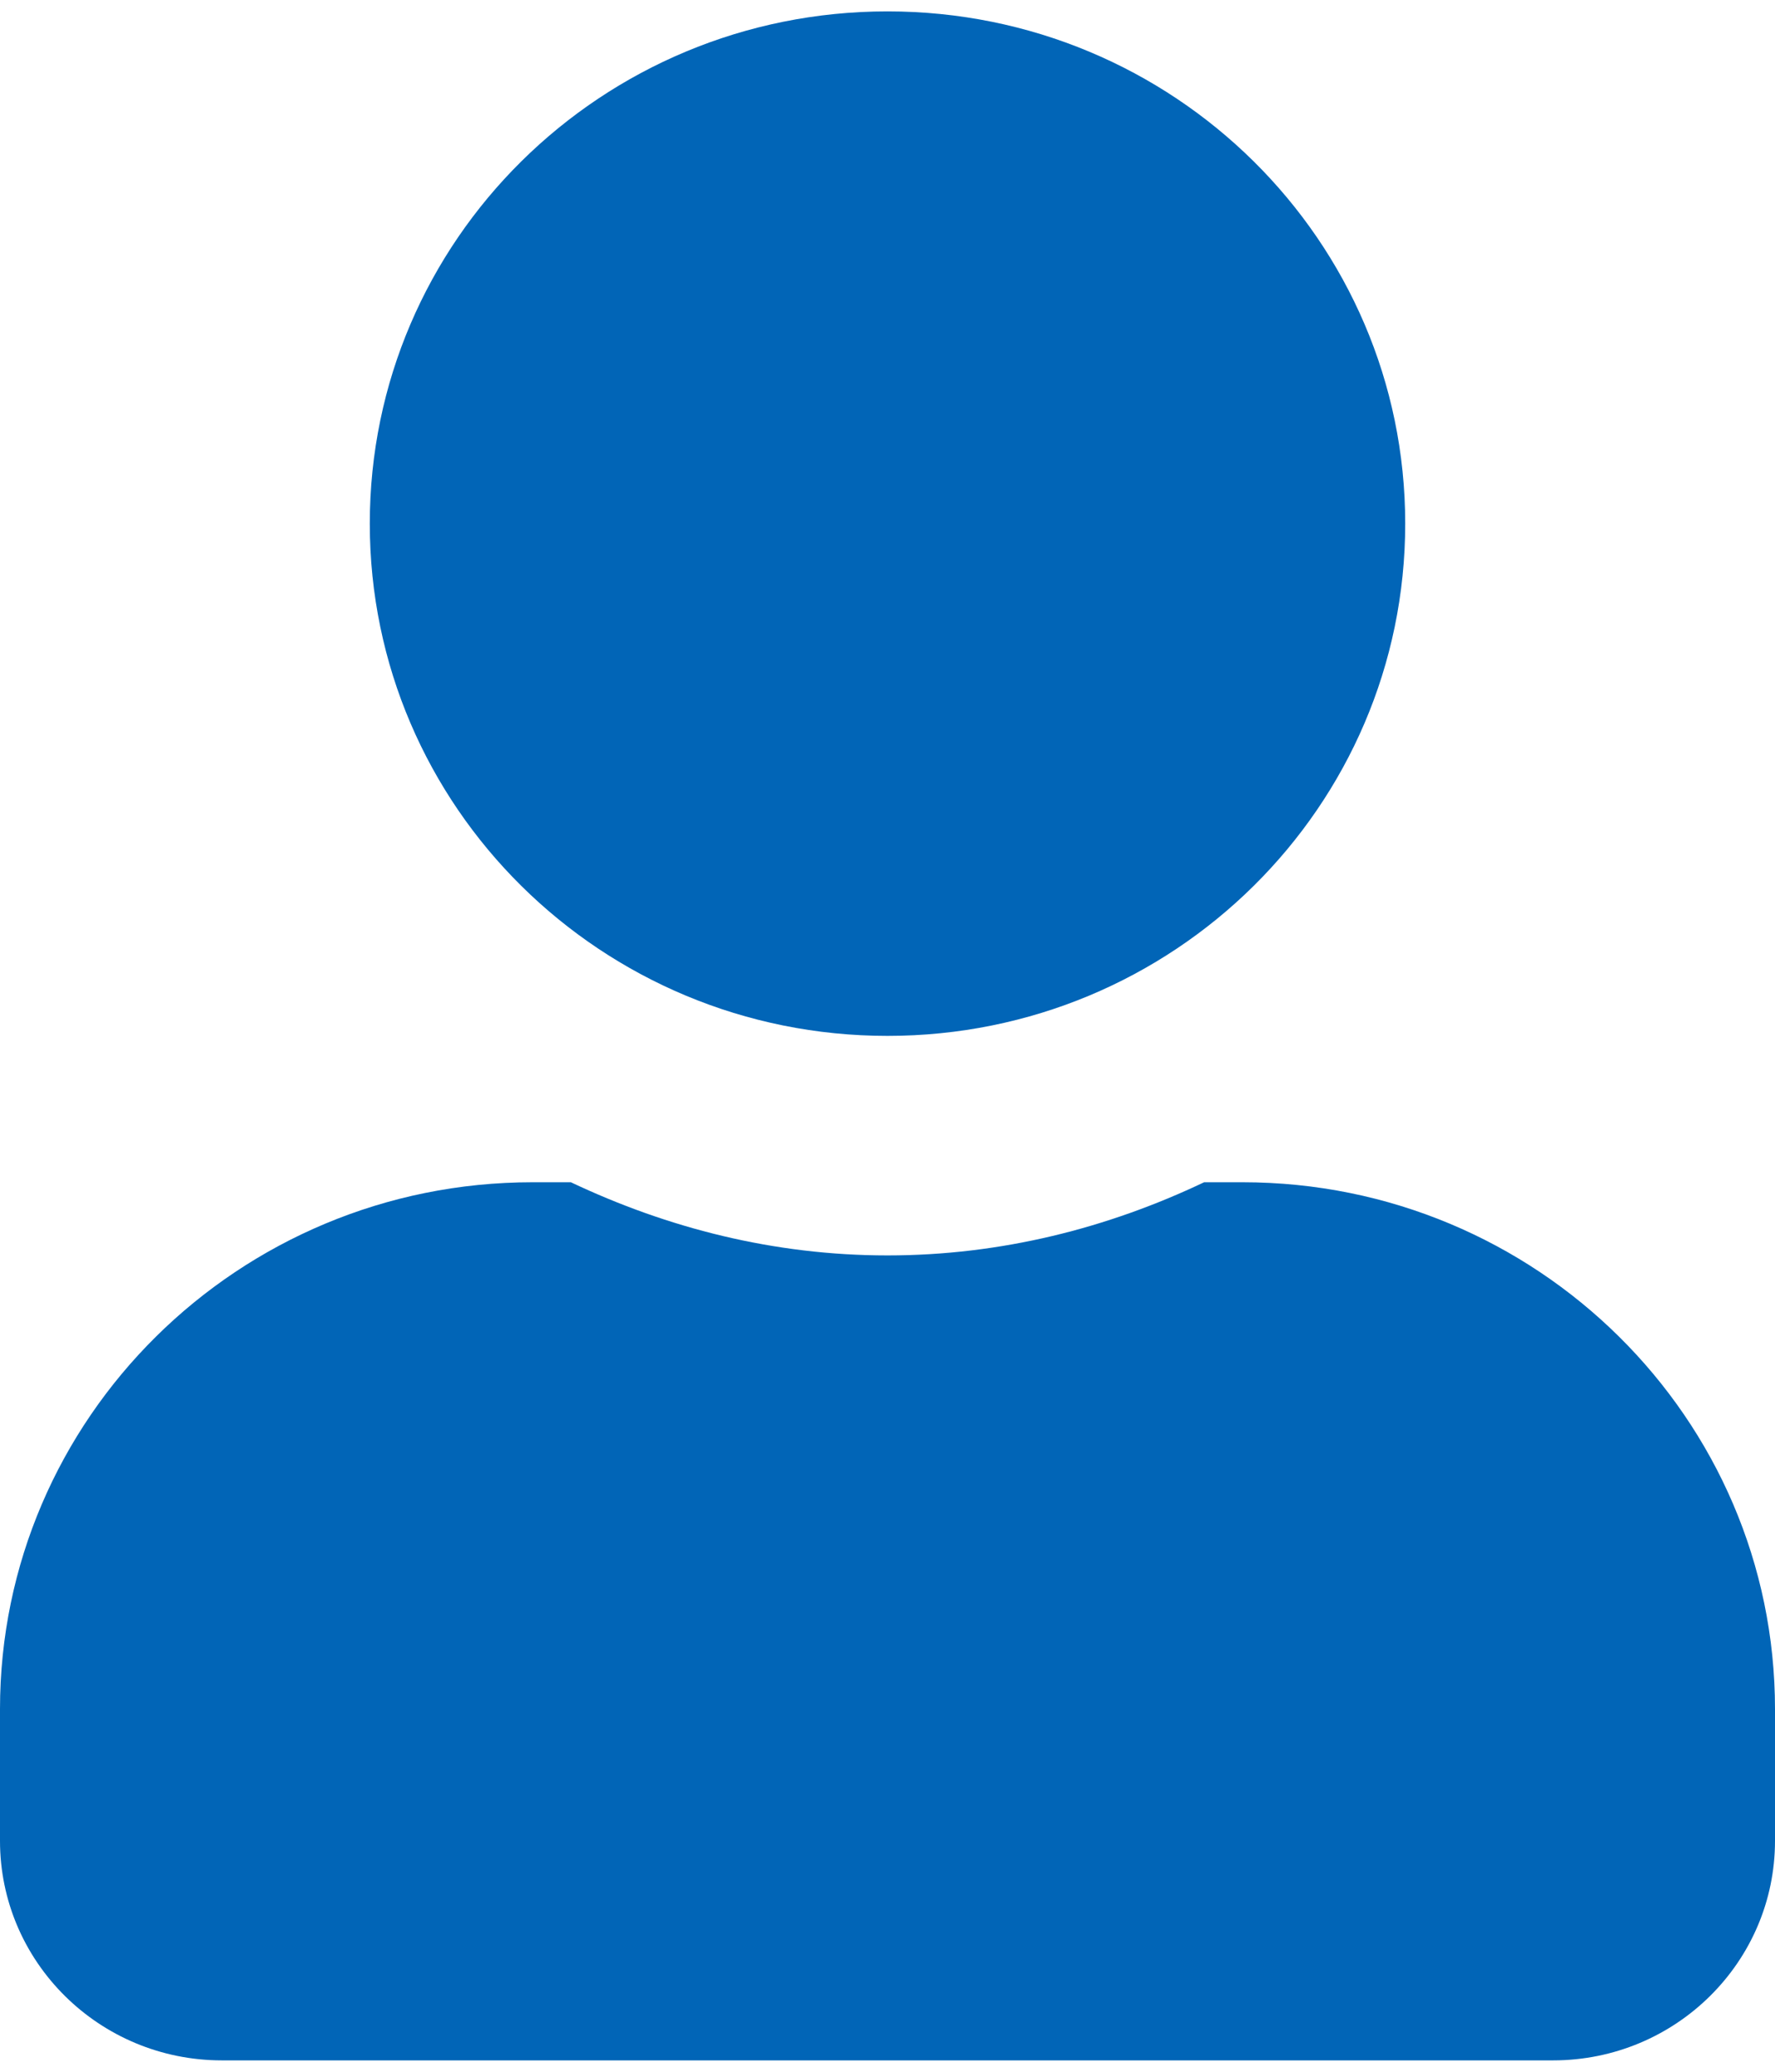 <svg width="78" height="91" viewBox="0 0 78 91" fill="none" xmlns="http://www.w3.org/2000/svg">
<path d="M39 45.5C51.573 45.5 61.75 35.435 61.75 23C61.75 10.565 51.573 0.5 39 0.5C26.427 0.5 16.25 10.565 16.25 23C16.25 35.435 26.427 45.5 39 45.5ZM54.6 51.929H52.914C48.689 53.938 43.997 55.143 39 55.143C34.003 55.143 29.331 53.938 25.086 51.929H23.4C10.481 51.929 0 62.295 0 75.071V80.857C0 86.181 4.367 90.5 9.75 90.5H68.25C73.633 90.5 78 86.181 78 80.857V75.071C78 62.295 67.519 51.929 54.6 51.929Z" fill="#0165B7"/>
</svg>
